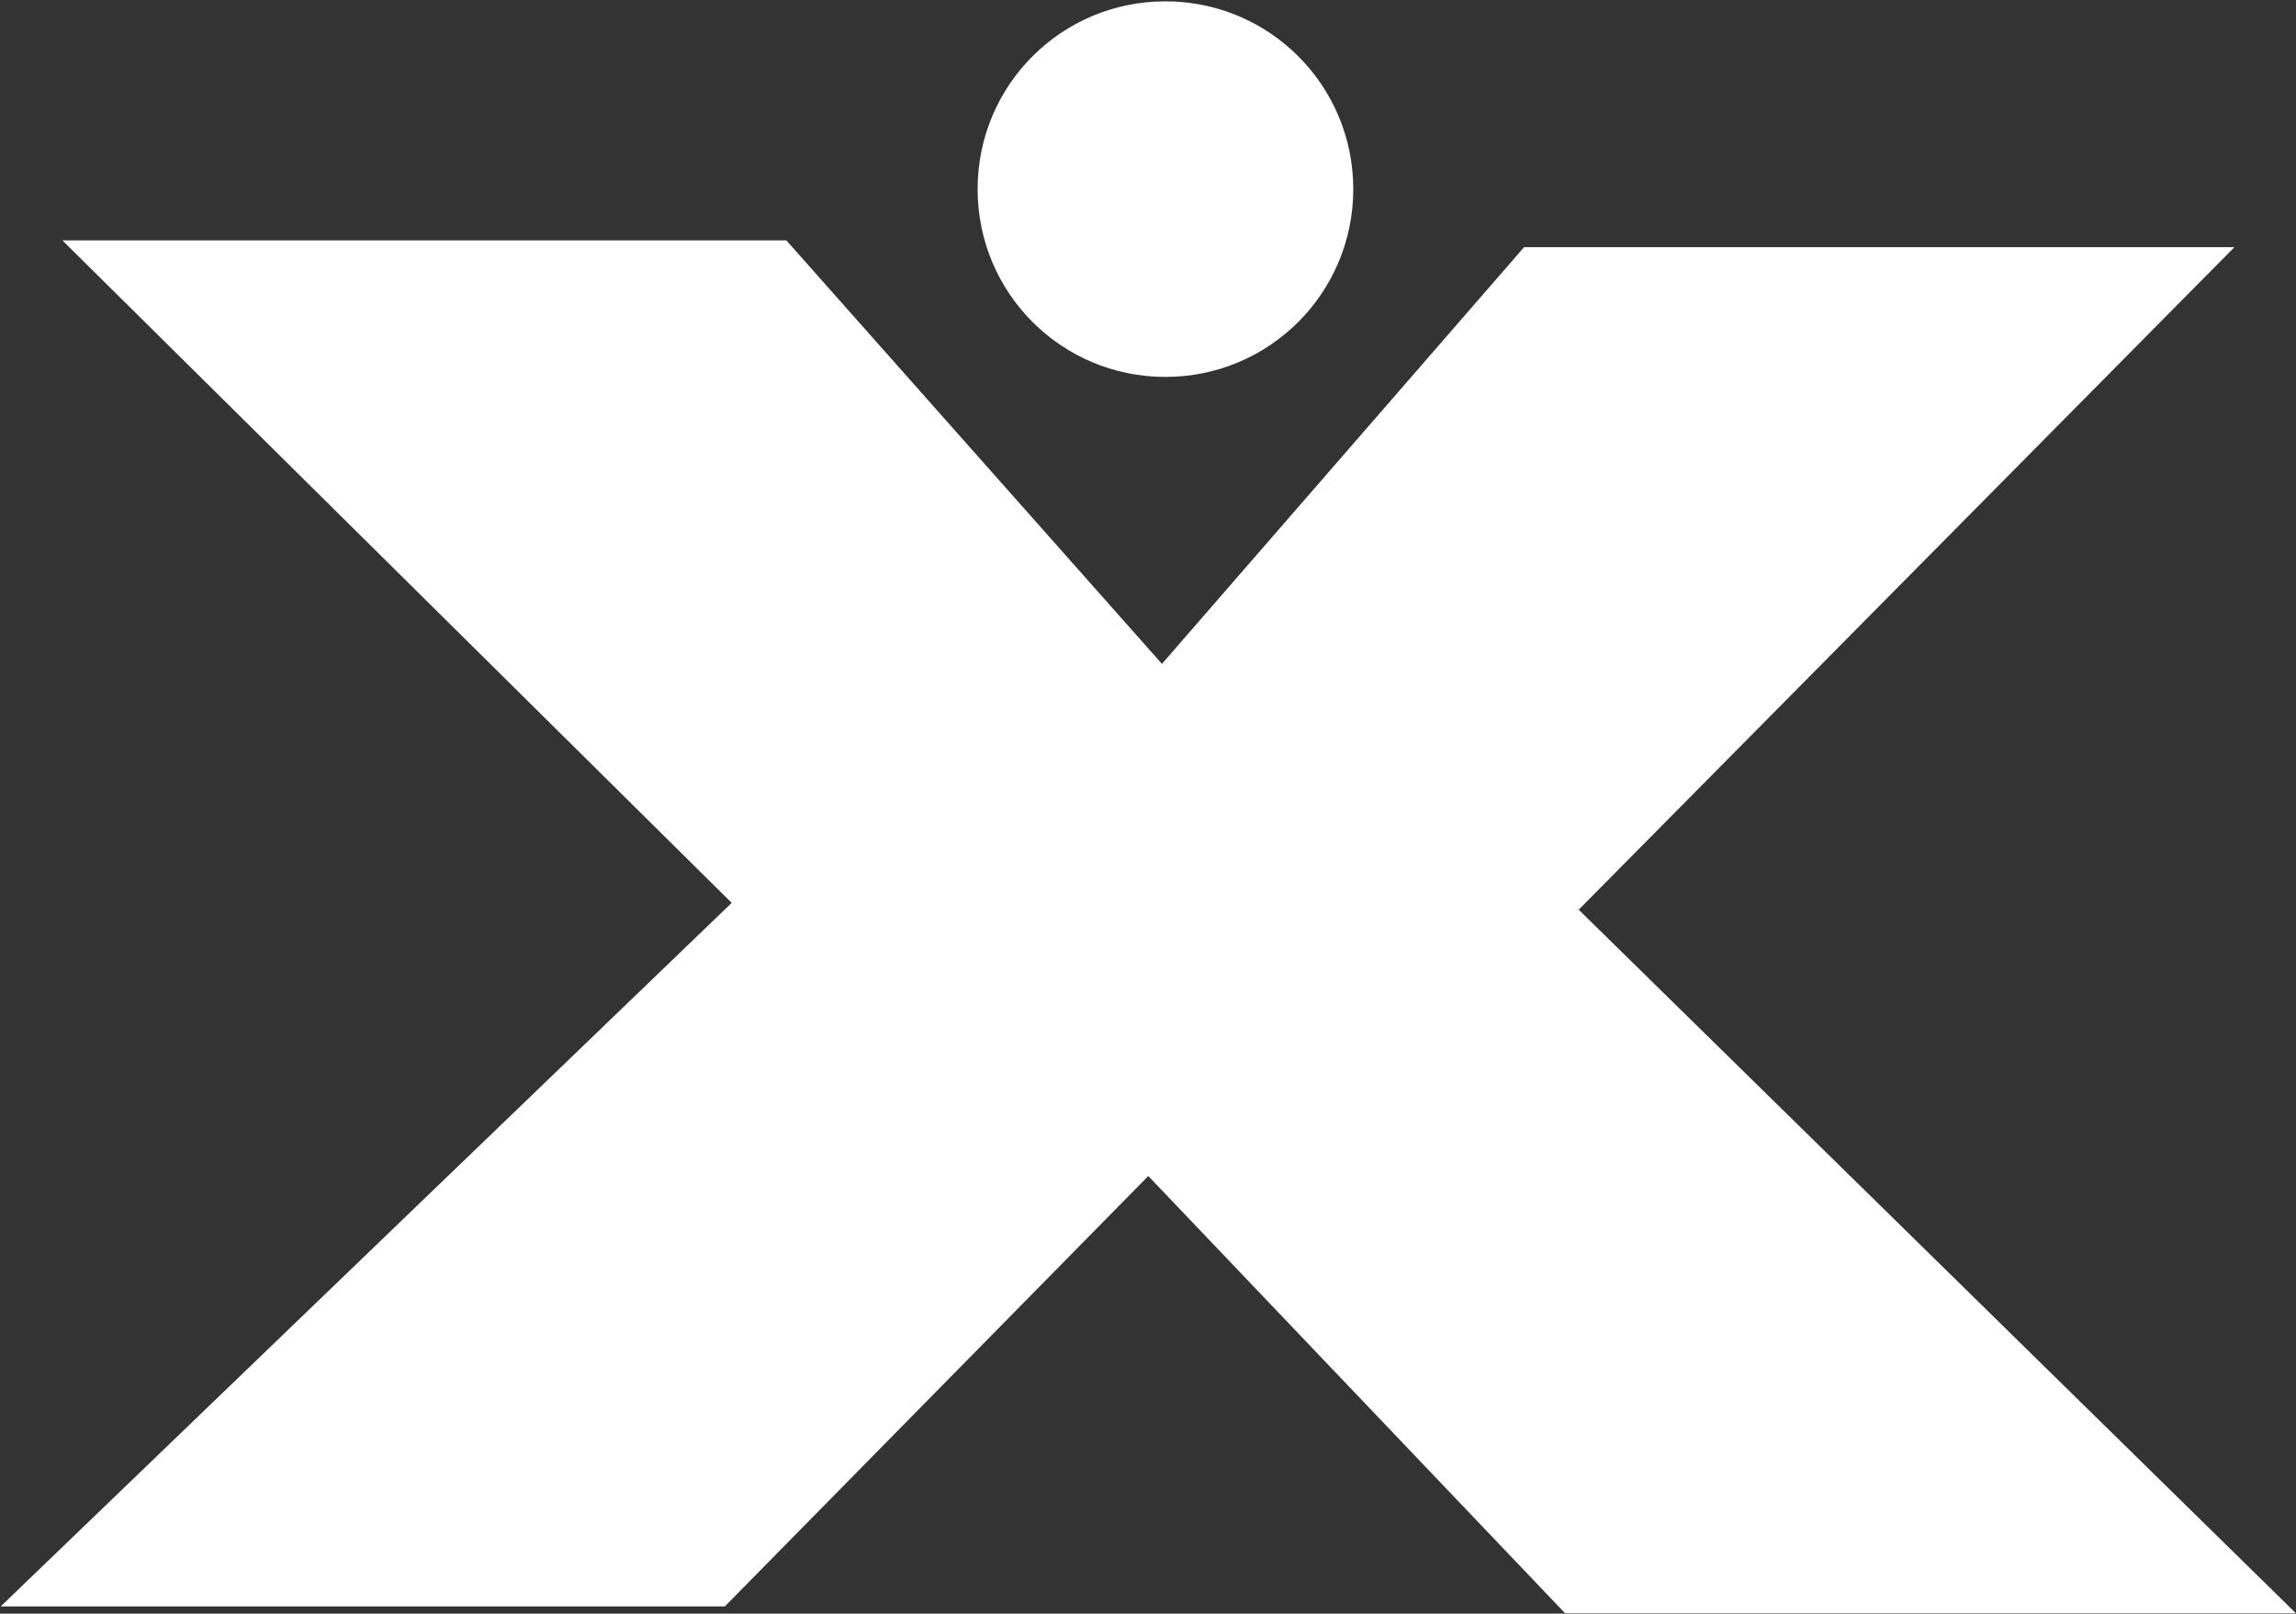 <svg version="1.2" xmlns="http://www.w3.org/2000/svg" viewBox="0 0 1547 1087" width="1547" height="1087">
	<rect x="0" y="0" width="1547" height="1087" fill="#333333" stroke="none"/>
	<title>BHLB-svg</title>
	<style>
		.s0 { fill: #ffffff } 
	</style>
	<g id="Clip-Path: Page 1">
		<g id="Page 1">
			<path id="Path 5" fill-rule="evenodd" class="s0" d="m911.8 127.4c0-70-56.6-126.5-126.6-126.5-70 0-126.5 56.5-126.5 126.5 0 70 56.5 126.5 126.5 126.5 70 0 126.6-56.5 126.6-126.5zm-418.8 480.8l-492.5 473.9h487.9l285.3-289.9 280.8 294.5h492.4l-483.2-473.9 441.8-446.3h-478.6l-244 280.7-253.1-285.3h-487.8z"/>
		</g>
	</g>
</svg>